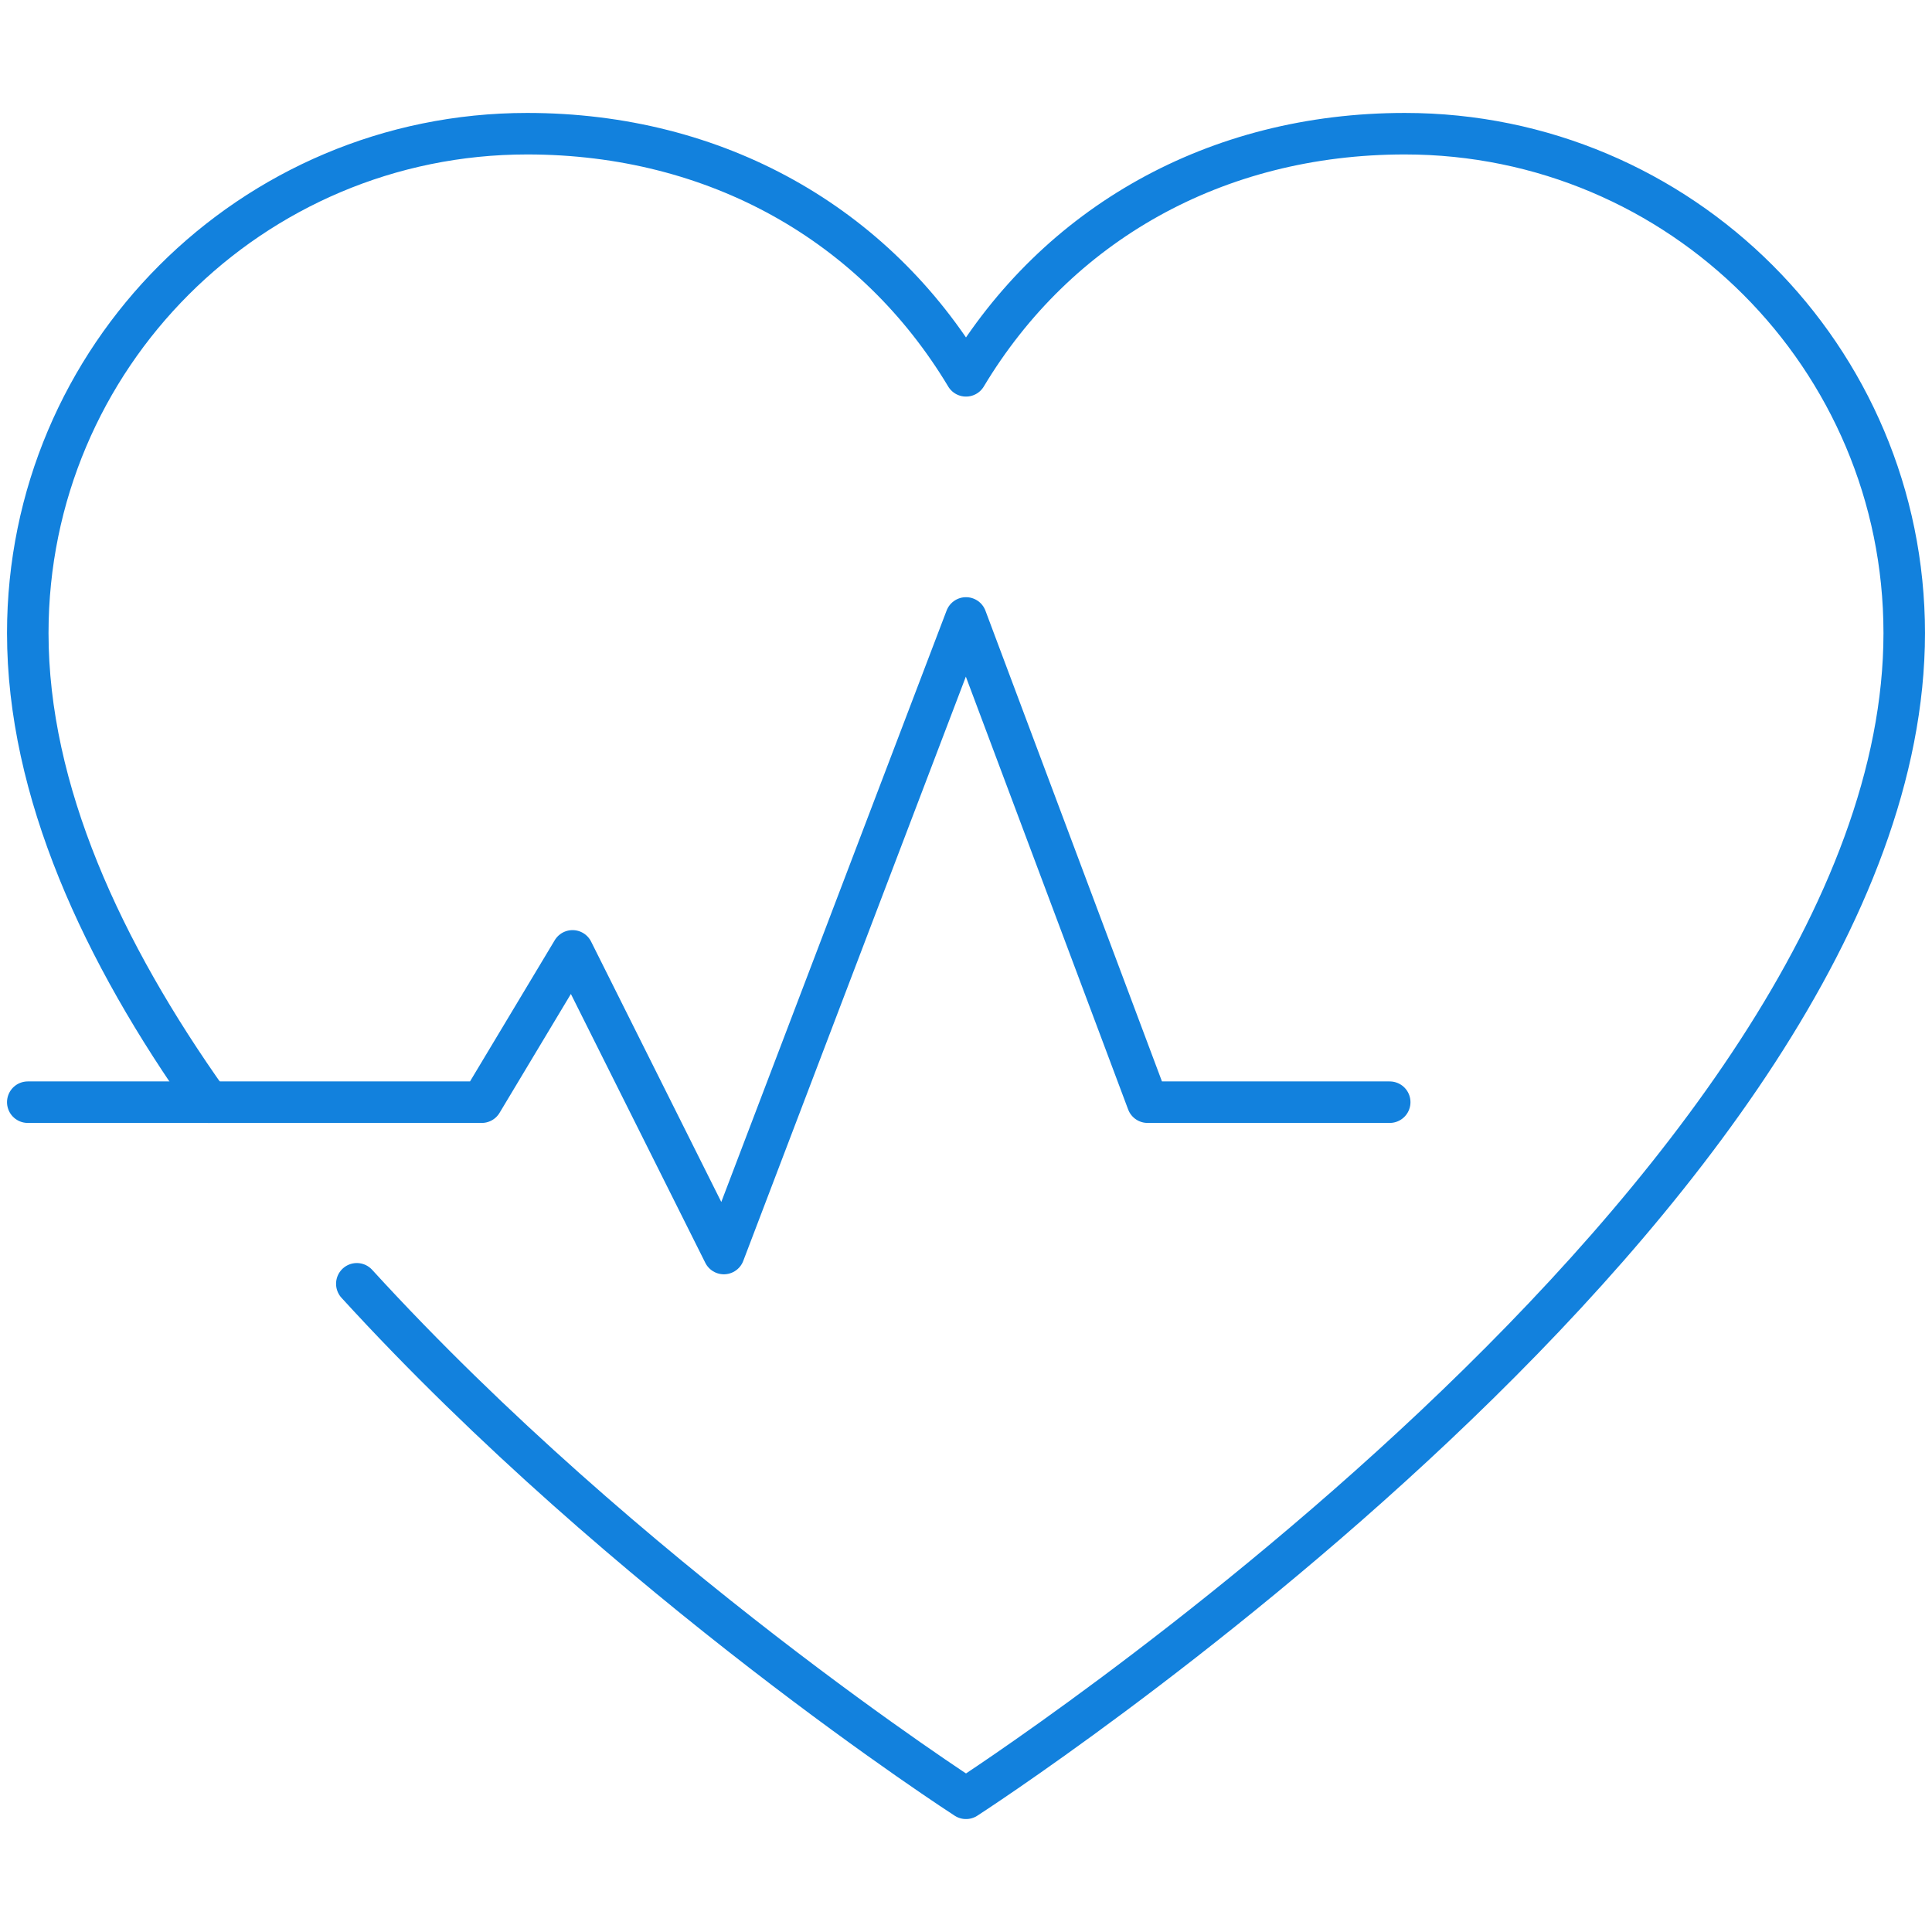 <svg xmlns="http://www.w3.org/2000/svg" xmlns:xlink="http://www.w3.org/1999/xlink" id="Layer_1" x="0px" y="0px" viewBox="0 0 512 512" style="enable-background:new 0 0 512 512;" xml:space="preserve"><style type="text/css">	.st0{fill:none;stroke:#1281DD;stroke-width:11;stroke-linecap:round;stroke-linejoin:round;stroke-miterlimit:10;}	.st1{fill:none;stroke:#1281DD;stroke-width:10;stroke-linecap:round;stroke-linejoin:round;stroke-miterlimit:10;}	.st2{fill:none;stroke:#1281DD;stroke-width:10;stroke-linecap:round;stroke-miterlimit:10;}</style><g id="cardiologist_1_">	<path class="st0" d="M94.56,340.22C166.22,418.65,256,476.57,256,476.57s248.64-160.42,248.64-308.8   c0-73.09-59.25-132.34-132.34-132.34c-50.2,0-92.24,24.06-116.3,64.17c-24.06-40.1-66.1-64.17-116.3-64.17   C66.61,35.43,7.36,94.68,7.36,167.77c0,41.77,19.7,84.49,48.01,124.32"></path>	<polyline class="st0" points="7.36,292.09 127.67,292.09 151.73,251.99 191.83,332.2 256,163.76 304.12,292.09 368.29,292.09  "></polyline></g></svg>